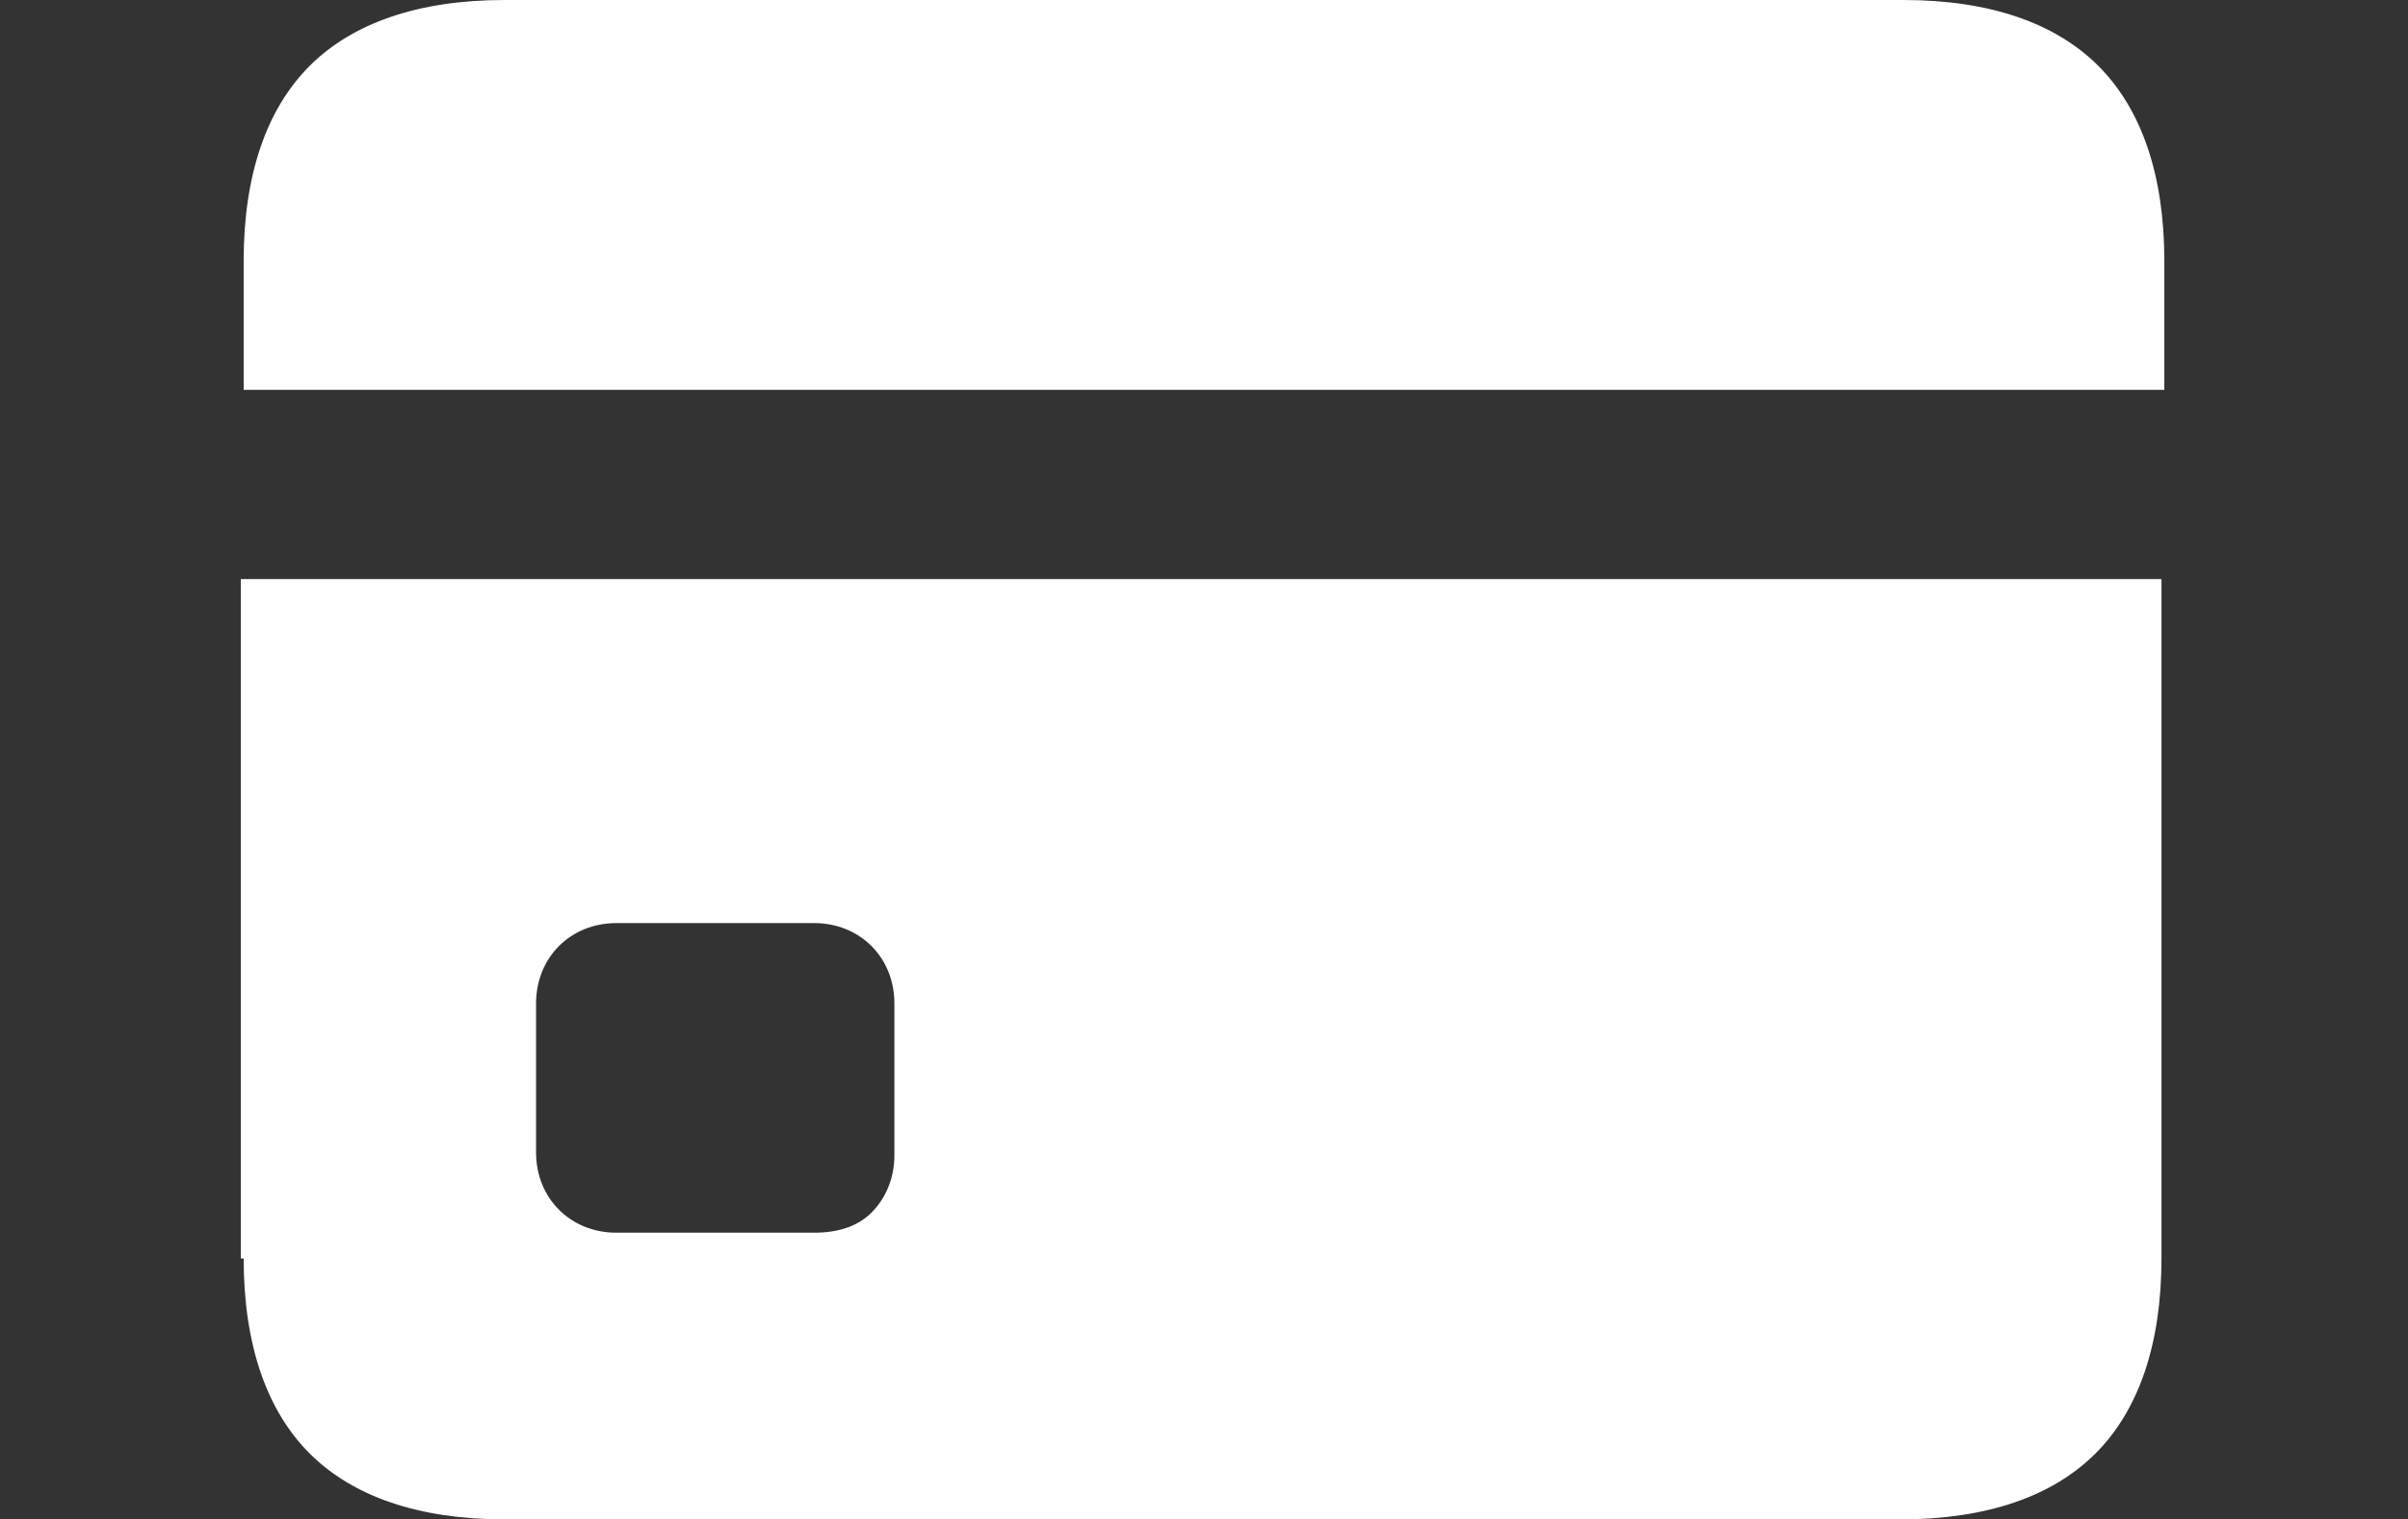 <?xml version="1.0" encoding="utf-8"?>
<!-- Generator: Adobe Illustrator 24.2.0, SVG Export Plug-In . SVG Version: 6.00 Build 0)  -->
<svg version="1.1" id="Layer_1" xmlns="http://www.w3.org/2000/svg" xmlns:xlink="http://www.w3.org/1999/xlink" x="0px" y="0px"
	 viewBox="0 0 84 53" style="enable-background:new 0 0 84 53;" xml:space="preserve">
<rect x="0" y="0" width="84" height="53" fill="#333333" stroke="none"/>
<style type="text/css">
	.st0{fill:#FFFFFF;}
</style>
<g id="DESKTOP">
	<g id="BT-Pay---Autorizare" transform="translate(-450, -2880)">
		<g id="Group-14" transform="translate(167, 2625)">
			<g id="Group-10-Copy" transform="translate(211, 196)">
				<g id="Group-12" transform="translate(33, 59)">
					<path id="card" class="st0" d="M114.5,13.6l0-4.5c0-3-0.8-5.3-2.3-6.8c-1.5-1.5-3.8-2.3-6.8-2.3H56.6c-3,0-5.3,0.8-6.8,2.3
						s-2.3,3.8-2.3,6.8v4.5L114.5,13.6z M67.4,43h-6.9c-0.8,0-1.5-0.3-2-0.8c-0.5-0.5-0.8-1.2-0.8-2V35c0-0.8,0.3-1.5,0.8-2
						c0.5-0.5,1.2-0.8,2-0.8h6.9c0.8,0,1.5,0.3,2,0.8c0.5,0.5,0.8,1.2,0.8,2v5.3c0,0.8-0.3,1.5-0.8,2C68.9,42.8,68.2,43,67.4,43z
						 M47.5,43.9c0,3,0.8,5.3,2.3,6.8s3.8,2.3,6.8,2.3h48.7c3,0,5.3-0.8,6.8-2.3c1.5-1.5,2.3-3.8,2.3-6.8l0-23.7l-67,0V43.9z"/>
				</g>
			</g>
		</g>
	</g>
</g>
</svg>

